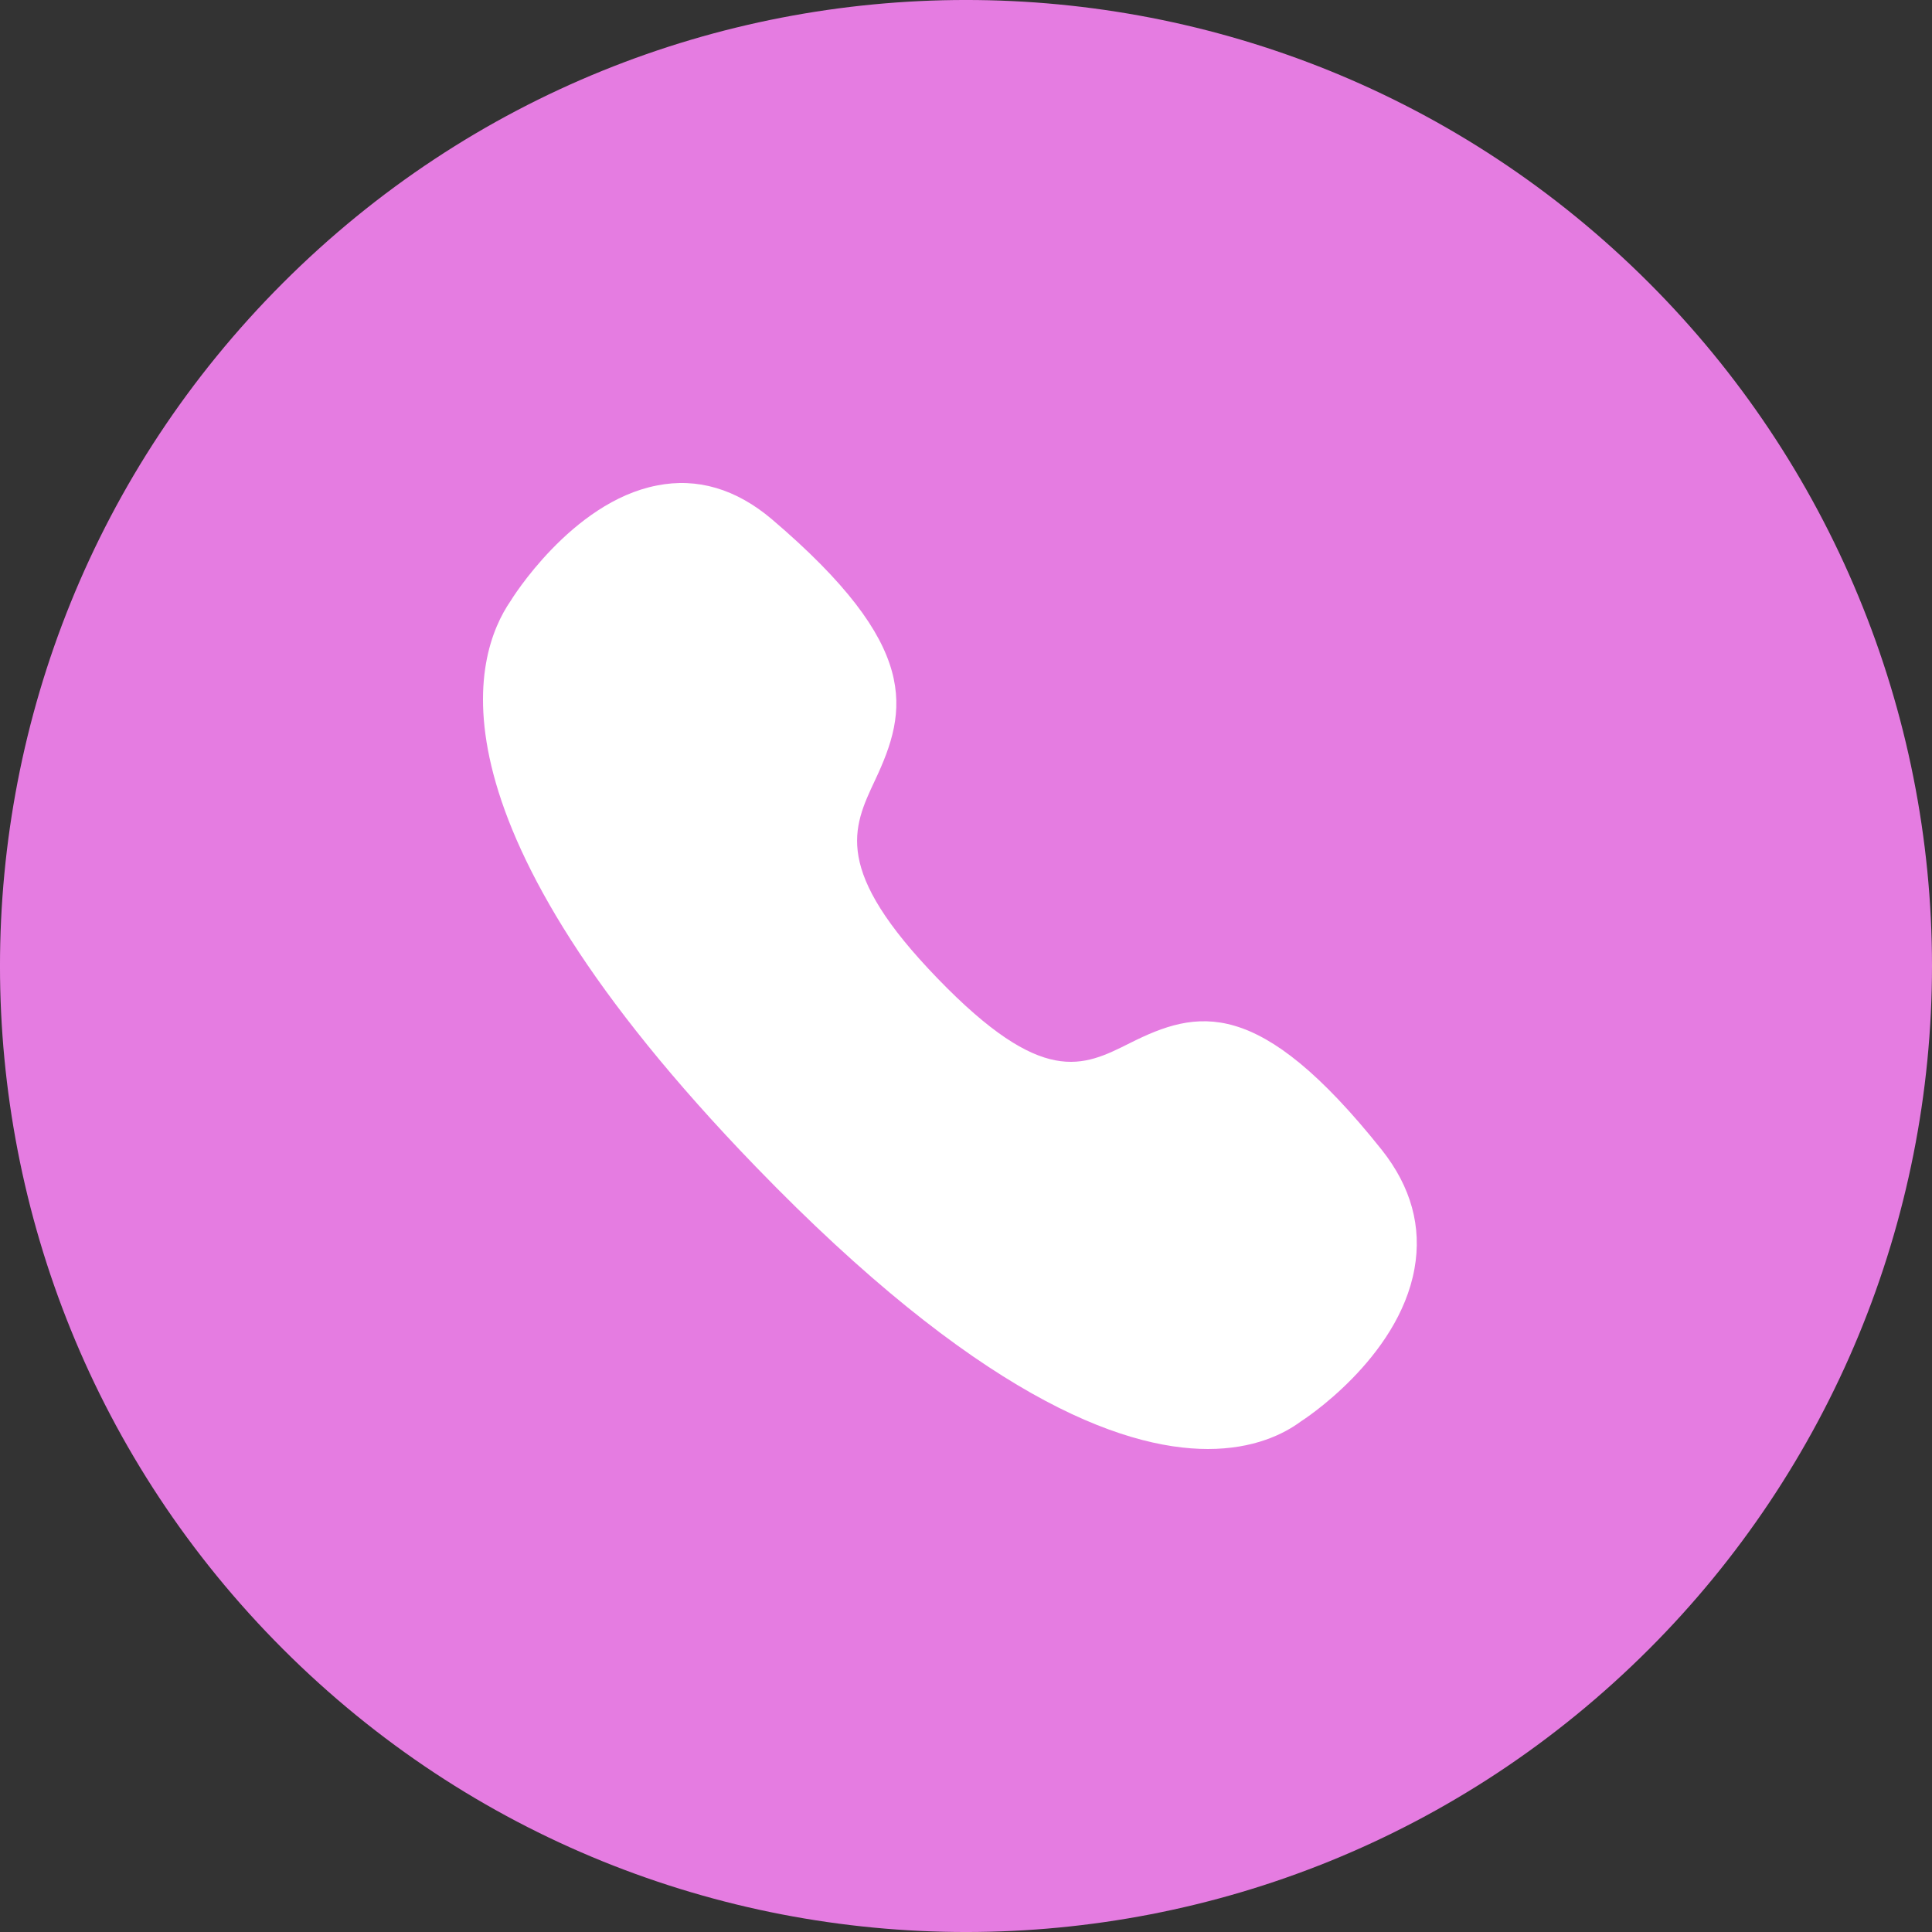 <?xml version="1.0" encoding="UTF-8"?> <svg xmlns="http://www.w3.org/2000/svg" width="40" height="40" viewBox="0 0 40 40" fill="none"><rect x="0" y="0" width="40" height="40" fill="#333333" stroke="none"/> <path d="M34.14 5.856C26.328 -1.954 13.665 -1.952 5.856 5.86C-1.954 13.672 -1.952 26.335 5.86 34.144C13.672 41.954 26.335 41.952 34.144 34.14C36.001 32.282 37.474 30.078 38.479 27.651C39.483 25.224 40 22.623 40 19.997C40 17.37 39.482 14.77 38.476 12.344C37.471 9.917 35.997 7.713 34.14 5.856Z" fill="#E57CE1"></path> <path fill-rule="evenodd" clip-rule="evenodd" d="M28.609 23.808C26.058 20.608 24.787 20.895 23.388 21.599C22.42 22.084 21.585 22.506 19.413 20.259C17.241 18.013 17.648 17.15 18.118 16.151C18.799 14.704 19.076 13.386 15.979 10.749C15.241 10.124 14.436 9.884 13.599 10.052C11.826 10.395 10.574 12.435 10.576 12.435C9.79 13.571 8.715 16.987 15.646 24.154C20.205 28.869 23.194 30 25.008 30C25.953 30 26.578 29.694 26.939 29.425C26.96 29.413 28.95 28.138 29.285 26.269C29.442 25.4 29.215 24.573 28.609 23.808Z" fill="white"></path> </svg> 
